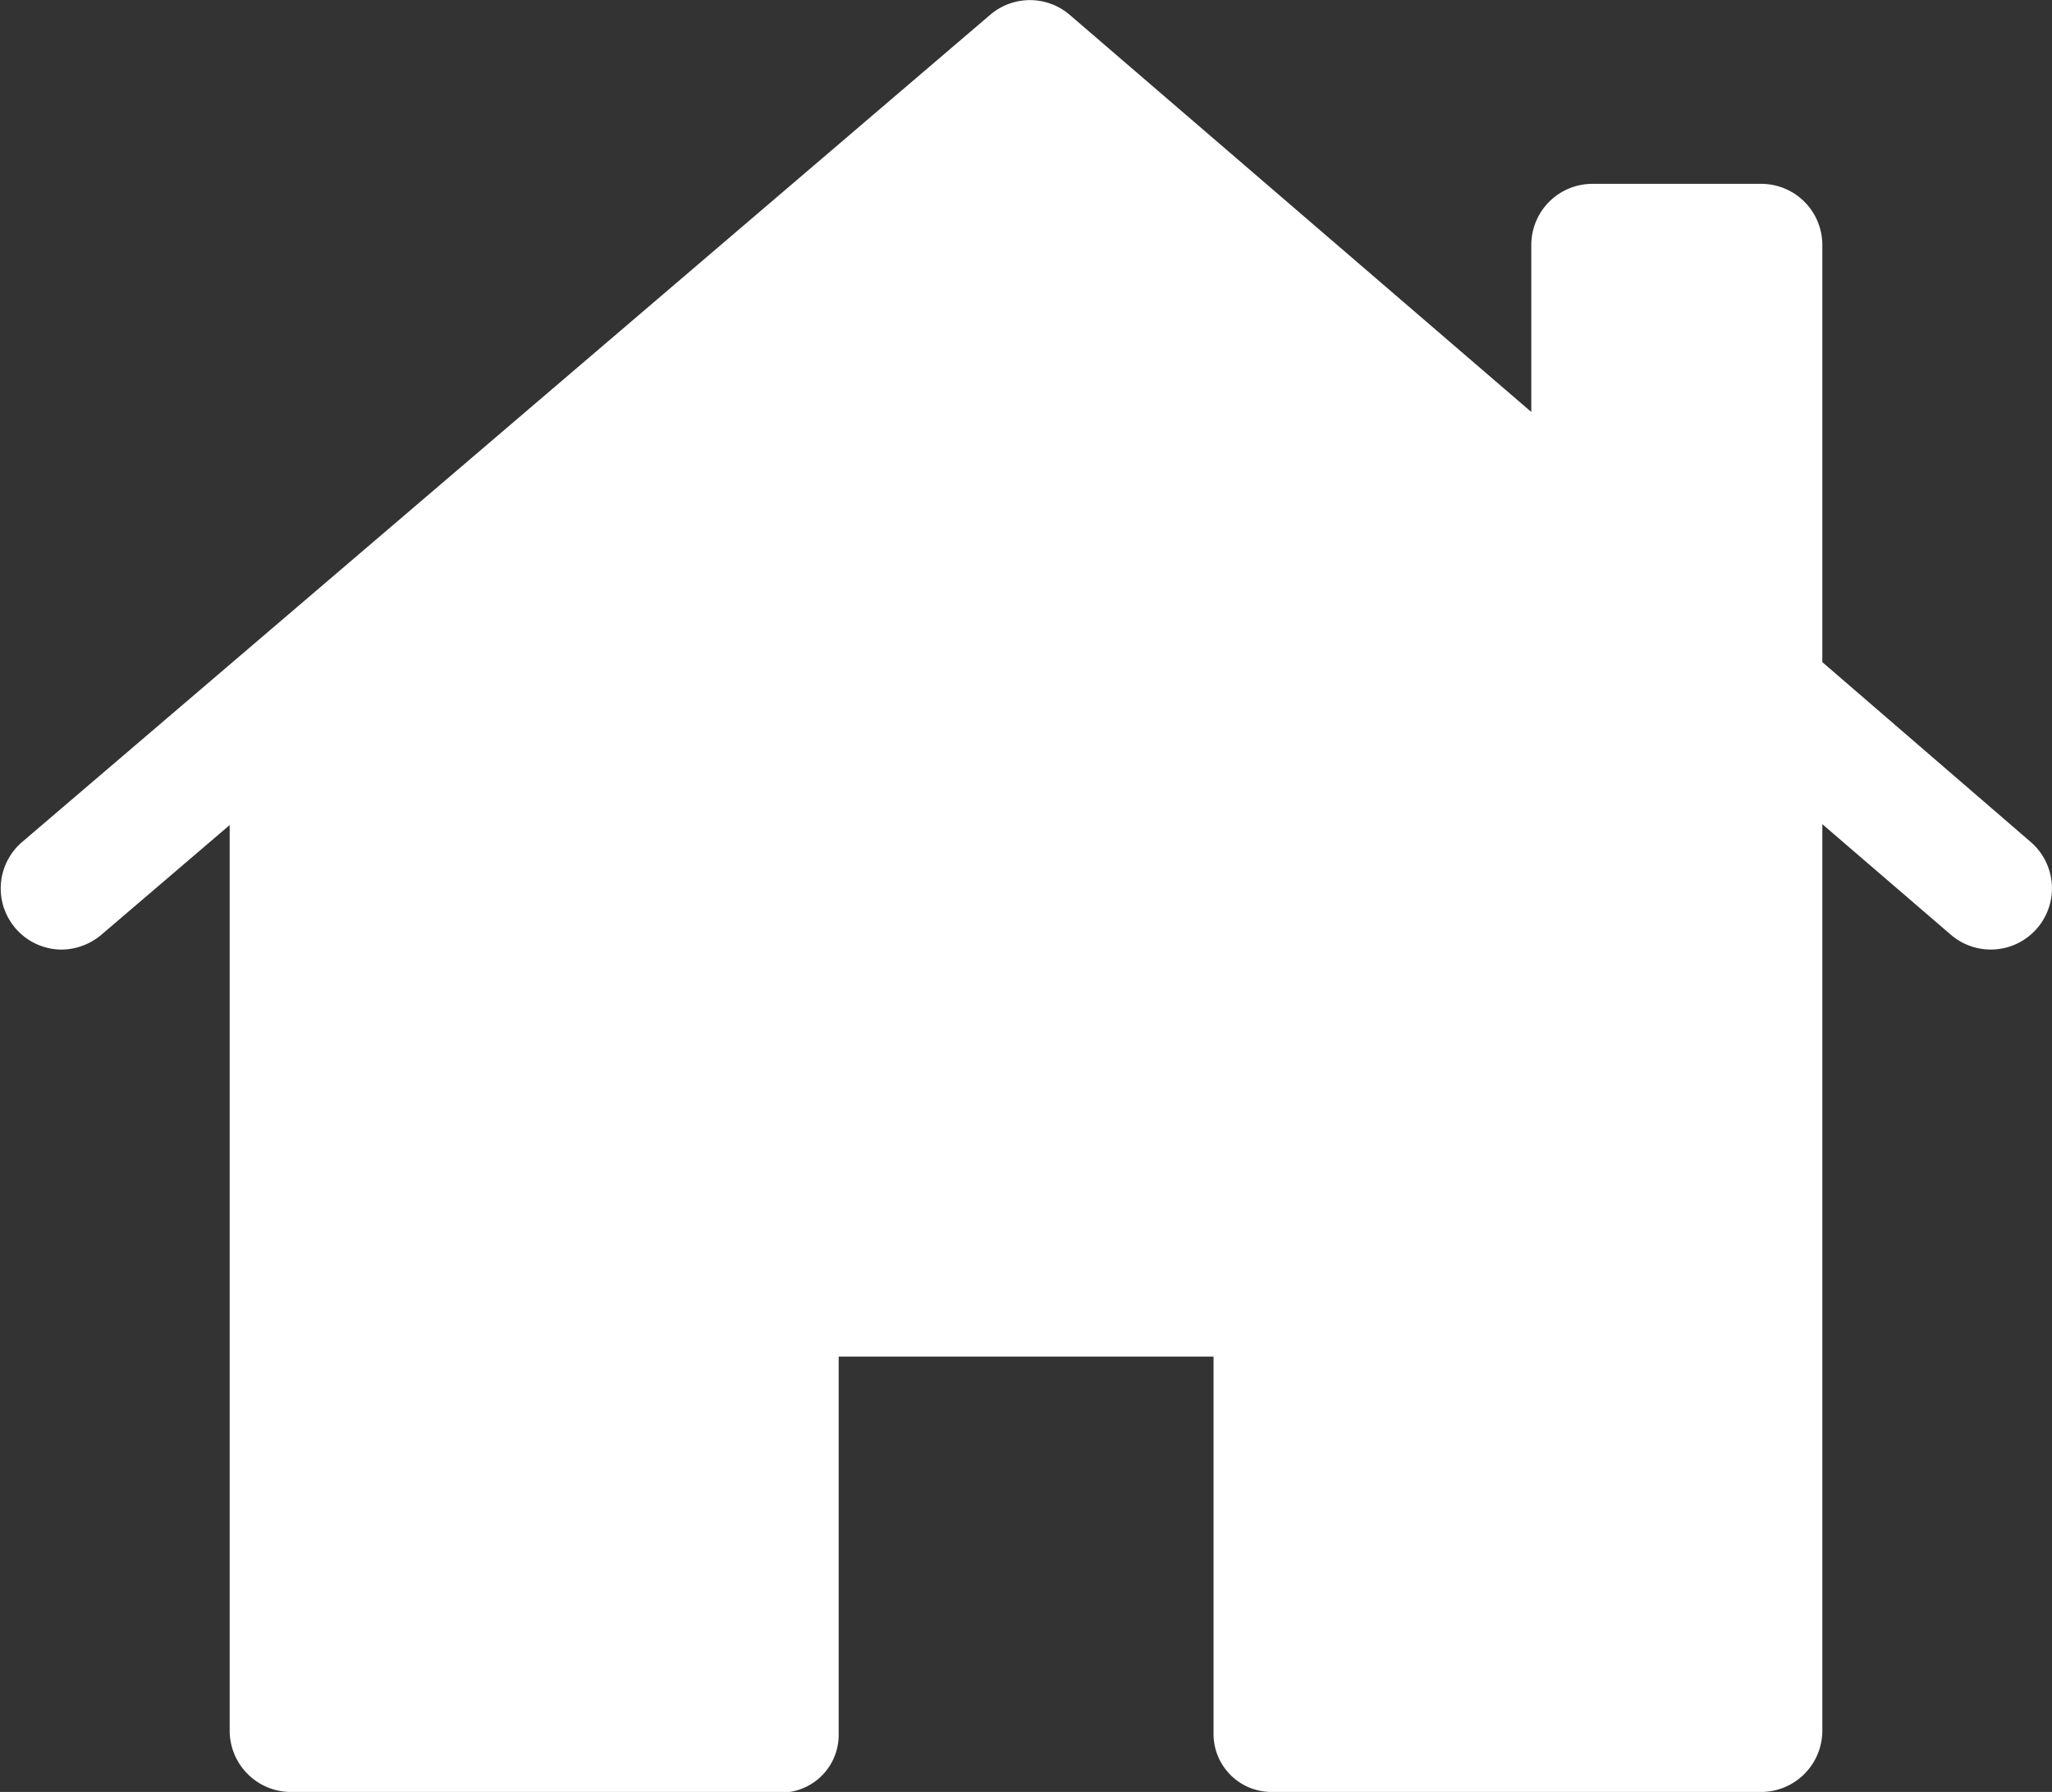 <svg xmlns="http://www.w3.org/2000/svg" viewBox="0 0 91.31 79.73"><rect x="0" y="0" width="91.31" height="79.73" fill="#333333" stroke="none"/><g data-name="レイヤー 2"><path d="M90.36 37.46l-9.27-8V10.9a2.72 2.72 0 00-2.73-2.72h-7.49a2.72 2.72 0 00-2.73 2.72v7.43L47.6.66a2.72 2.72 0 00-3.54 0L1 37.45a2.72 2.72 0 001.77 4.8 2.79 2.79 0 001.73-.65l5.72-4.89V77A2.73 2.73 0 0013 79.73h22.14a2.57 2.57 0 002.18-2.54V60.36H54v16.79a2.58 2.58 0 002.58 2.58h21.78A2.73 2.73 0 0081.09 77V36.67l5.72 4.92a2.72 2.72 0 003.55-4.13z" fill="#fff" data-name="Layer 1"/></g></svg>